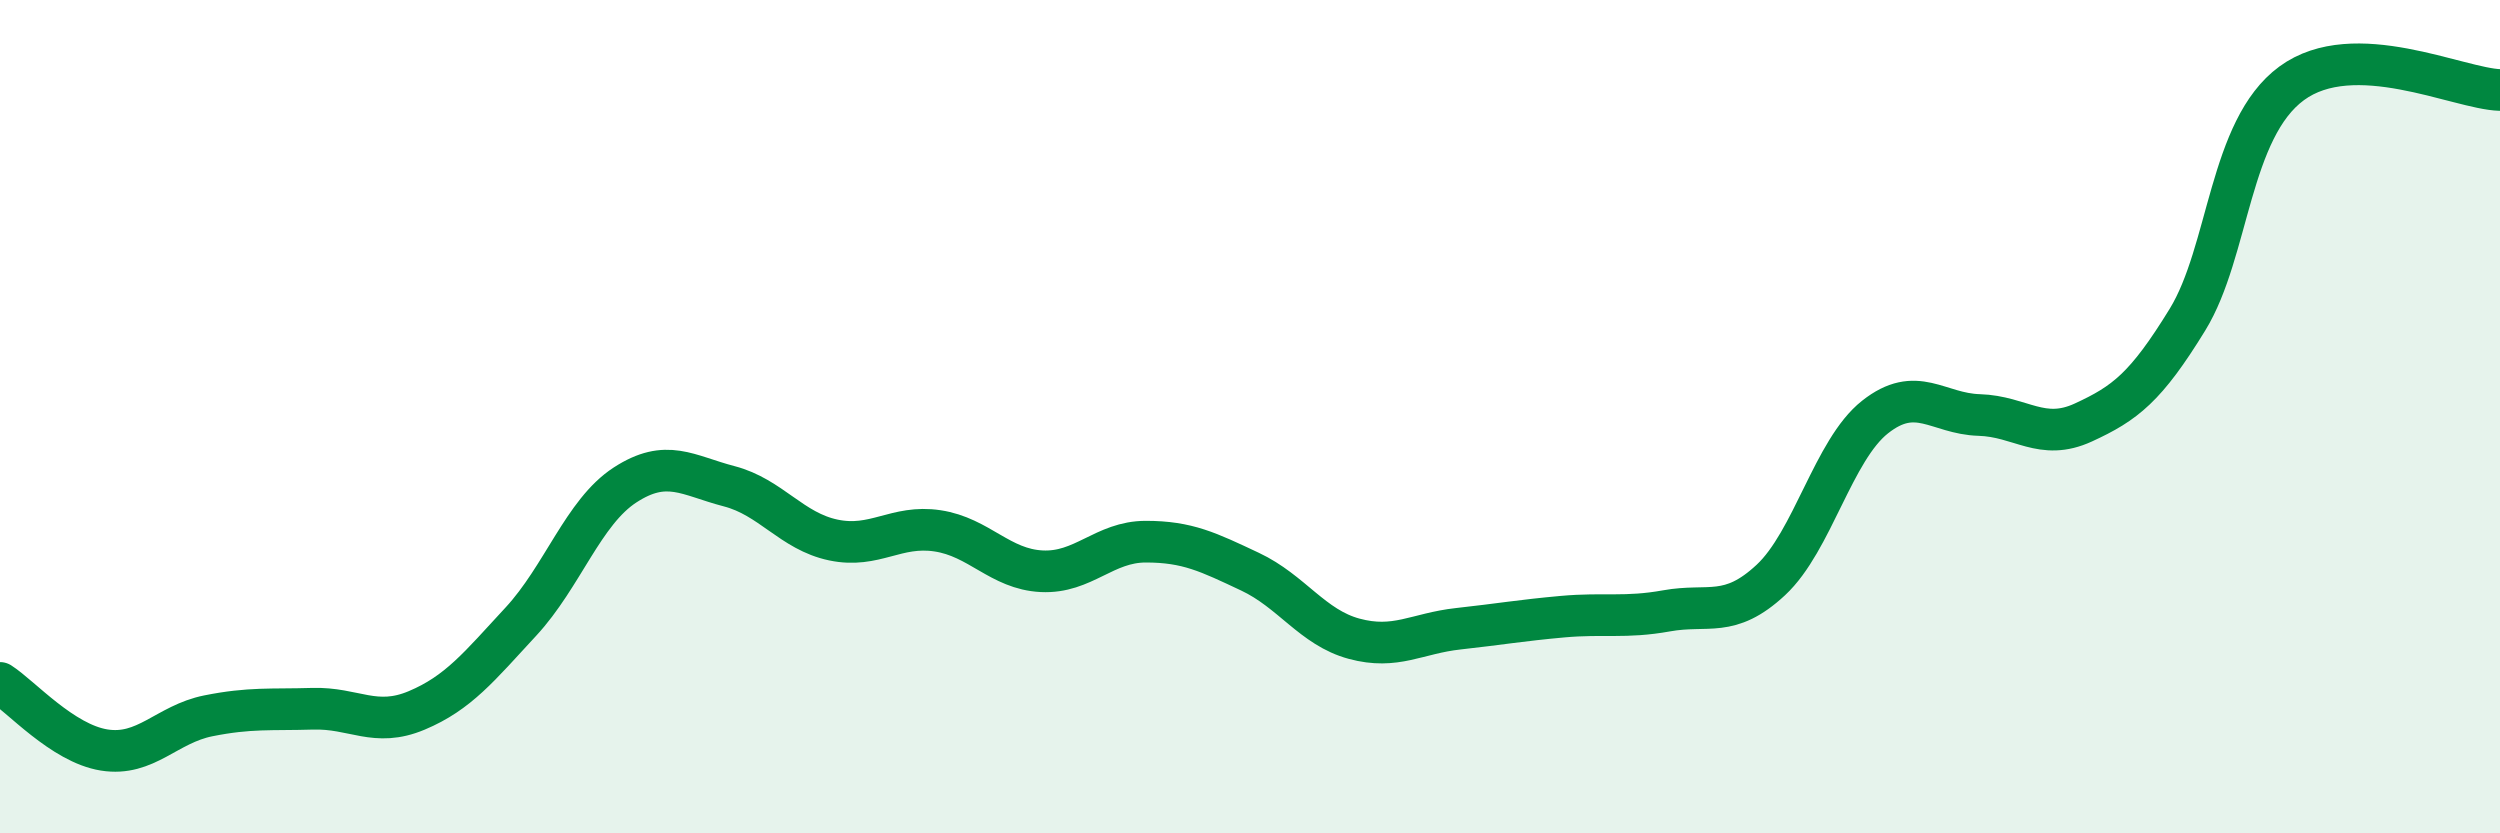 
    <svg width="60" height="20" viewBox="0 0 60 20" xmlns="http://www.w3.org/2000/svg">
      <path
        d="M 0,16.39 C 0.5,16.71 1.5,17.84 2.5,18 C 3.5,18.16 4,17.38 5,17.18 C 6,16.98 6.5,17.04 7.5,17.01 C 8.5,16.98 9,17.47 10,17.05 C 11,16.63 11.5,16 12.5,14.92 C 13.5,13.84 14,12.29 15,11.64 C 16,10.99 16.5,11.41 17.5,11.67 C 18.5,11.93 19,12.75 20,12.96 C 21,13.17 21.5,12.59 22.5,12.74 C 23.5,12.89 24,13.66 25,13.71 C 26,13.76 26.5,13 27.5,13 C 28.5,13 29,13.25 30,13.72 C 31,14.19 31.5,15.06 32.5,15.33 C 33.5,15.6 34,15.2 35,15.09 C 36,14.98 36.5,14.89 37.5,14.8 C 38.5,14.71 39,14.84 40,14.66 C 41,14.48 41.5,14.85 42.5,13.92 C 43.5,12.99 44,10.8 45,10.01 C 46,9.22 46.5,9.93 47.5,9.96 C 48.5,9.99 49,10.6 50,10.14 C 51,9.68 51.5,9.3 52.5,7.67 C 53.5,6.04 53.5,3.1 55,2 C 56.5,0.9 59,2.13 60,2.16L60 20L0 20Z"
        fill="#008740"
        opacity="0.1"
        stroke-linecap="round"
        stroke-linejoin="round"
      />
      <path
        d="M 0,16.39 C 0.5,16.71 1.5,17.84 2.5,18 C 3.5,18.16 4,17.38 5,17.18 C 6,16.98 6.5,17.04 7.5,17.01 C 8.5,16.98 9,17.47 10,17.05 C 11,16.63 11.5,16 12.5,14.92 C 13.5,13.84 14,12.29 15,11.64 C 16,10.99 16.5,11.41 17.5,11.67 C 18.5,11.93 19,12.75 20,12.96 C 21,13.17 21.5,12.59 22.5,12.74 C 23.5,12.89 24,13.66 25,13.71 C 26,13.76 26.5,13 27.5,13 C 28.5,13 29,13.25 30,13.72 C 31,14.19 31.5,15.06 32.5,15.33 C 33.5,15.6 34,15.2 35,15.09 C 36,14.98 36.5,14.89 37.5,14.8 C 38.5,14.71 39,14.84 40,14.66 C 41,14.48 41.5,14.85 42.5,13.92 C 43.5,12.99 44,10.8 45,10.01 C 46,9.22 46.5,9.93 47.5,9.96 C 48.5,9.99 49,10.6 50,10.14 C 51,9.68 51.5,9.3 52.5,7.67 C 53.5,6.04 53.5,3.1 55,2 C 56.5,0.9 59,2.13 60,2.16"
        stroke="#008740"
        stroke-width="1"
        fill="none"
        stroke-linecap="round"
        stroke-linejoin="round"
      />
    </svg>
  